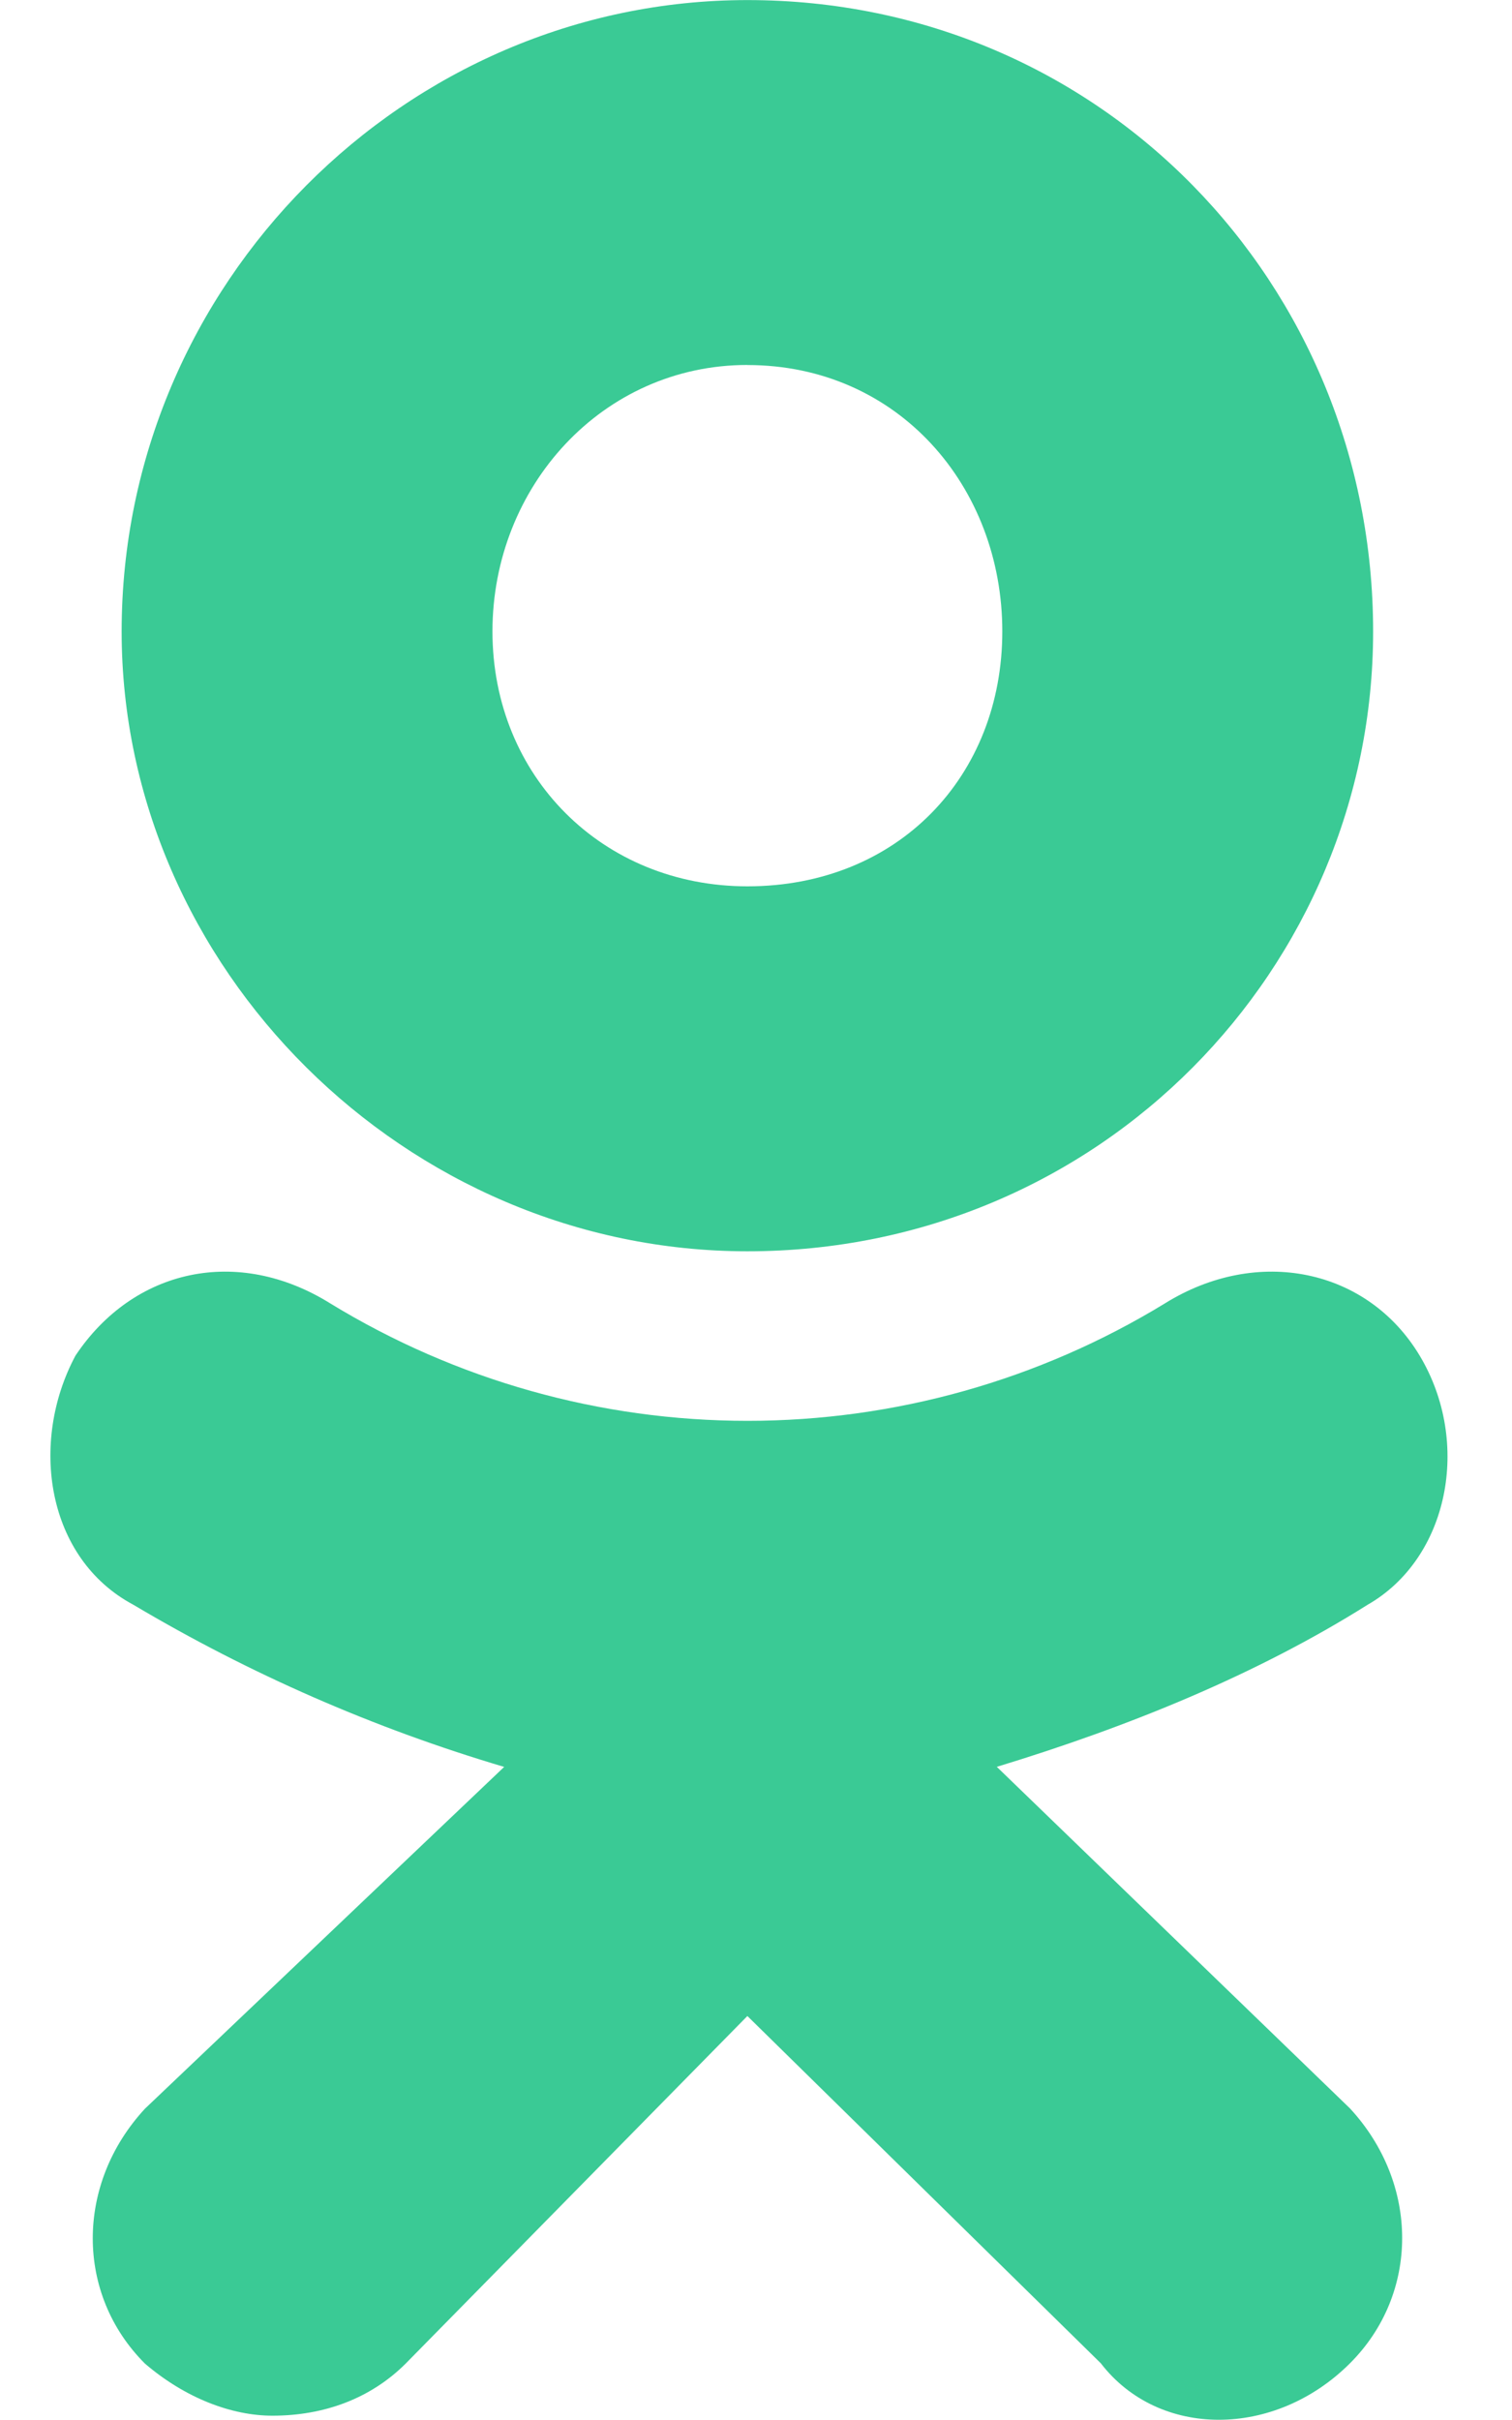 <svg width="20" height="32" viewBox="0 0 20 32" fill="none" xmlns="http://www.w3.org/2000/svg">
<path d="M9.886 16.546C5.364 16.546 1.609 12.793 1.609 8.35C1.609 3.754 5.364 0.001 9.886 0.001C14.561 0.001 18.163 3.754 18.163 8.35C18.163 12.793 14.561 16.546 9.886 16.546ZM9.886 4.826C7.97 4.826 6.514 6.433 6.514 8.349C6.514 10.265 7.97 11.72 9.886 11.72C11.879 11.72 13.258 10.264 13.258 8.349C13.258 6.434 11.879 4.827 9.886 4.827V4.826ZM13.182 23.36L17.857 27.88C18.777 28.876 18.777 30.331 17.857 31.25C16.86 32.246 15.327 32.246 14.561 31.25L9.886 26.658L5.366 31.254C4.906 31.713 4.292 31.943 3.603 31.943C3.067 31.943 2.453 31.713 1.917 31.254C0.997 30.335 0.997 28.879 1.917 27.884L6.669 23.364C4.951 22.855 3.304 22.135 1.764 21.22C0.614 20.607 0.384 19.075 0.998 17.926C1.764 16.777 3.143 16.471 4.37 17.236C6.032 18.251 7.941 18.788 9.888 18.788C11.835 18.788 13.745 18.251 15.407 17.236C16.636 16.471 18.09 16.777 18.779 17.926C19.468 19.075 19.162 20.607 18.09 21.22C16.63 22.138 14.944 22.828 13.182 23.364V23.36Z" fill="#3ACA95"/>
</svg>
